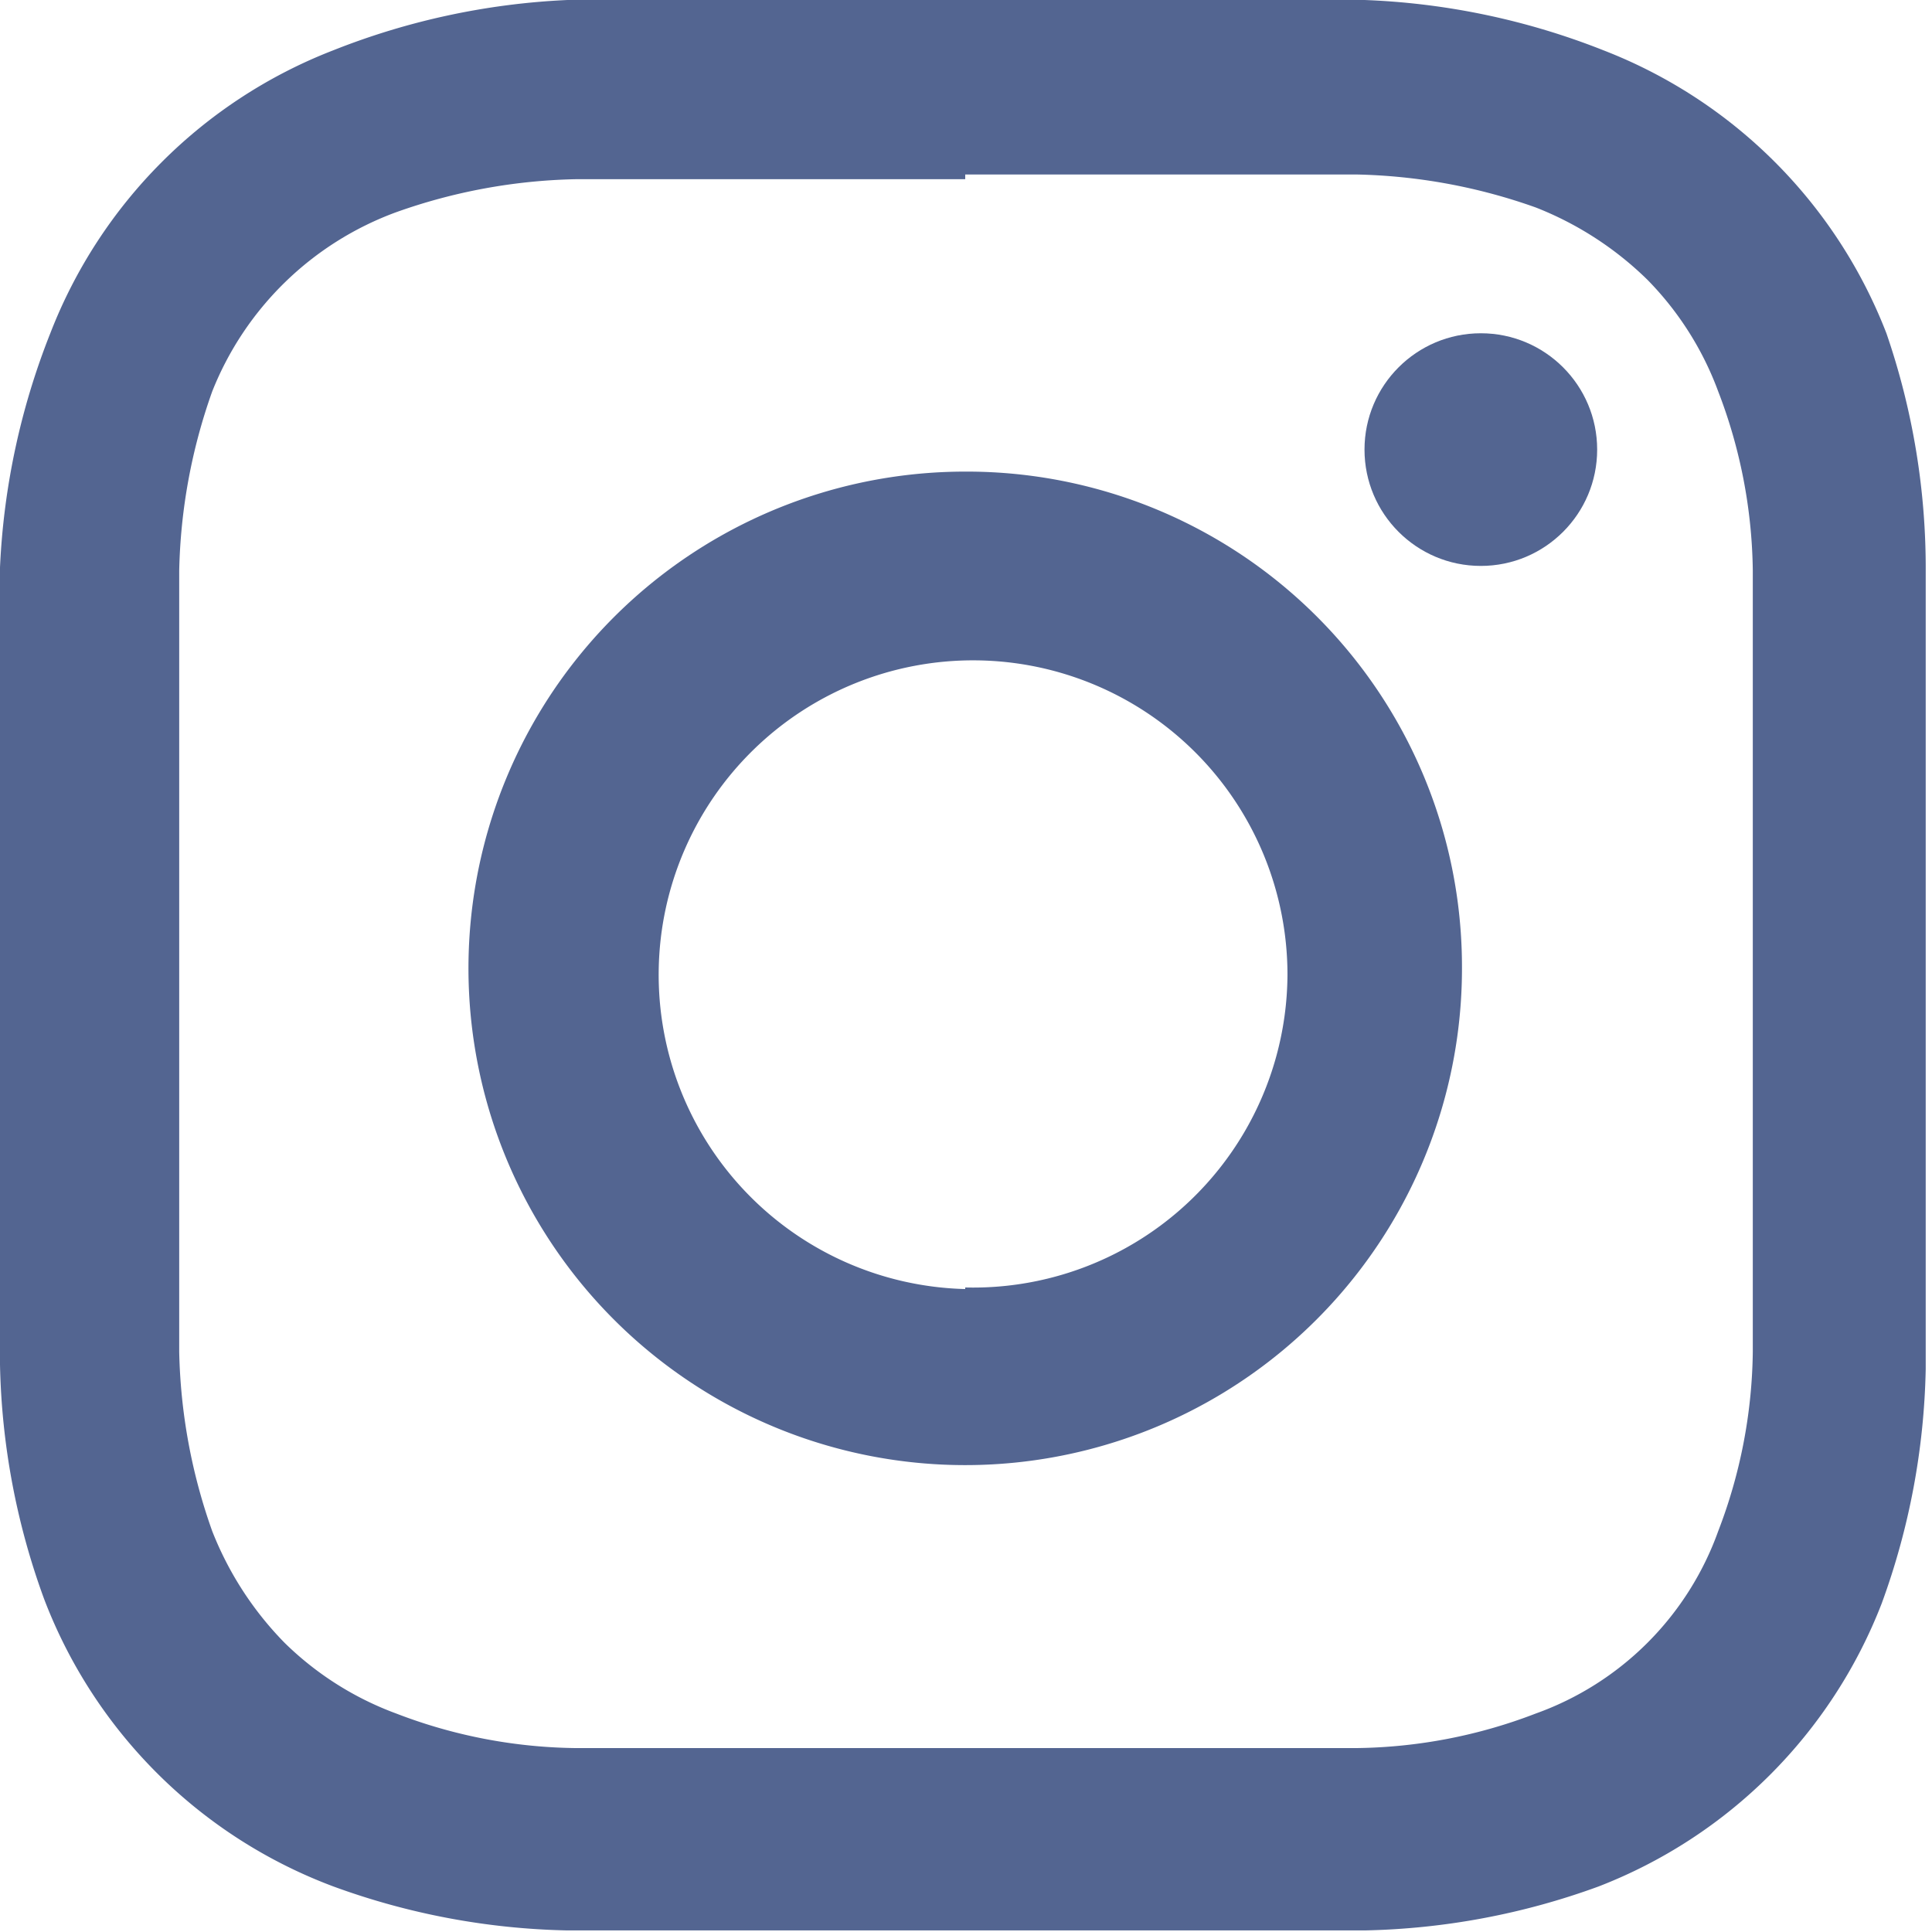 <svg id="Artwork" xmlns="http://www.w3.org/2000/svg" viewBox="0 0 12.29 12.29"><defs><style>.cls-1{fill:#536591;}</style></defs><title>Tavola disegno 16</title><path class="cls-1" d="M6.14,1.11c1.65,0,1.84,0,2.49,0a3.61,3.61,0,0,1,1.14.21,2.12,2.12,0,0,1,.71.46,2,2,0,0,1,.45.71,3.27,3.27,0,0,1,.22,1.14c0,.65,0,.84,0,2.48s0,1.84,0,2.49a3.27,3.27,0,0,1-.22,1.14,1.92,1.92,0,0,1-1.16,1.16,3.27,3.27,0,0,1-1.14.22c-.65,0-.84,0-2.49,0s-1.83,0-2.48,0a3.27,3.27,0,0,1-1.14-.22,2,2,0,0,1-.71-.45,2.12,2.12,0,0,1-.46-.71,3.61,3.61,0,0,1-.21-1.14c0-.65,0-.84,0-2.49s0-1.83,0-2.48a3.61,3.61,0,0,1,.21-1.14A2,2,0,0,1,2.52,1.35a3.61,3.61,0,0,1,1.14-.21c.65,0,.84,0,2.48,0M6.14,0C4.48,0,4.27,0,3.61,0A4.59,4.59,0,0,0,2.12.32a3.15,3.15,0,0,0-1.8,1.8A4.59,4.59,0,0,0,0,3.61c0,.66,0,.87,0,2.53S0,8,0,8.68a4.59,4.59,0,0,0,.28,1.49A3.15,3.15,0,0,0,2.12,12a4.59,4.59,0,0,0,1.49.28c.66,0,.87,0,2.53,0s1.88,0,2.54,0A4.59,4.59,0,0,0,10.17,12a3.15,3.15,0,0,0,1.8-1.8,4.59,4.59,0,0,0,.28-1.49c0-.66,0-.87,0-2.54s0-1.87,0-2.53A4.59,4.59,0,0,0,12,2.12a3.15,3.15,0,0,0-1.8-1.8A4.59,4.59,0,0,0,8.68,0C8,0,7.81,0,6.14,0Z"/><path class="cls-1" d="M6.14,3A3.16,3.16,0,1,0,9.3,6.14,3.15,3.15,0,0,0,6.14,3Zm0,5.2a2,2,0,1,1,2.05-2A2,2,0,0,1,6.14,8.19Z"/><circle class="cls-1" cx="9.42" cy="2.86" r="0.74"/></svg>